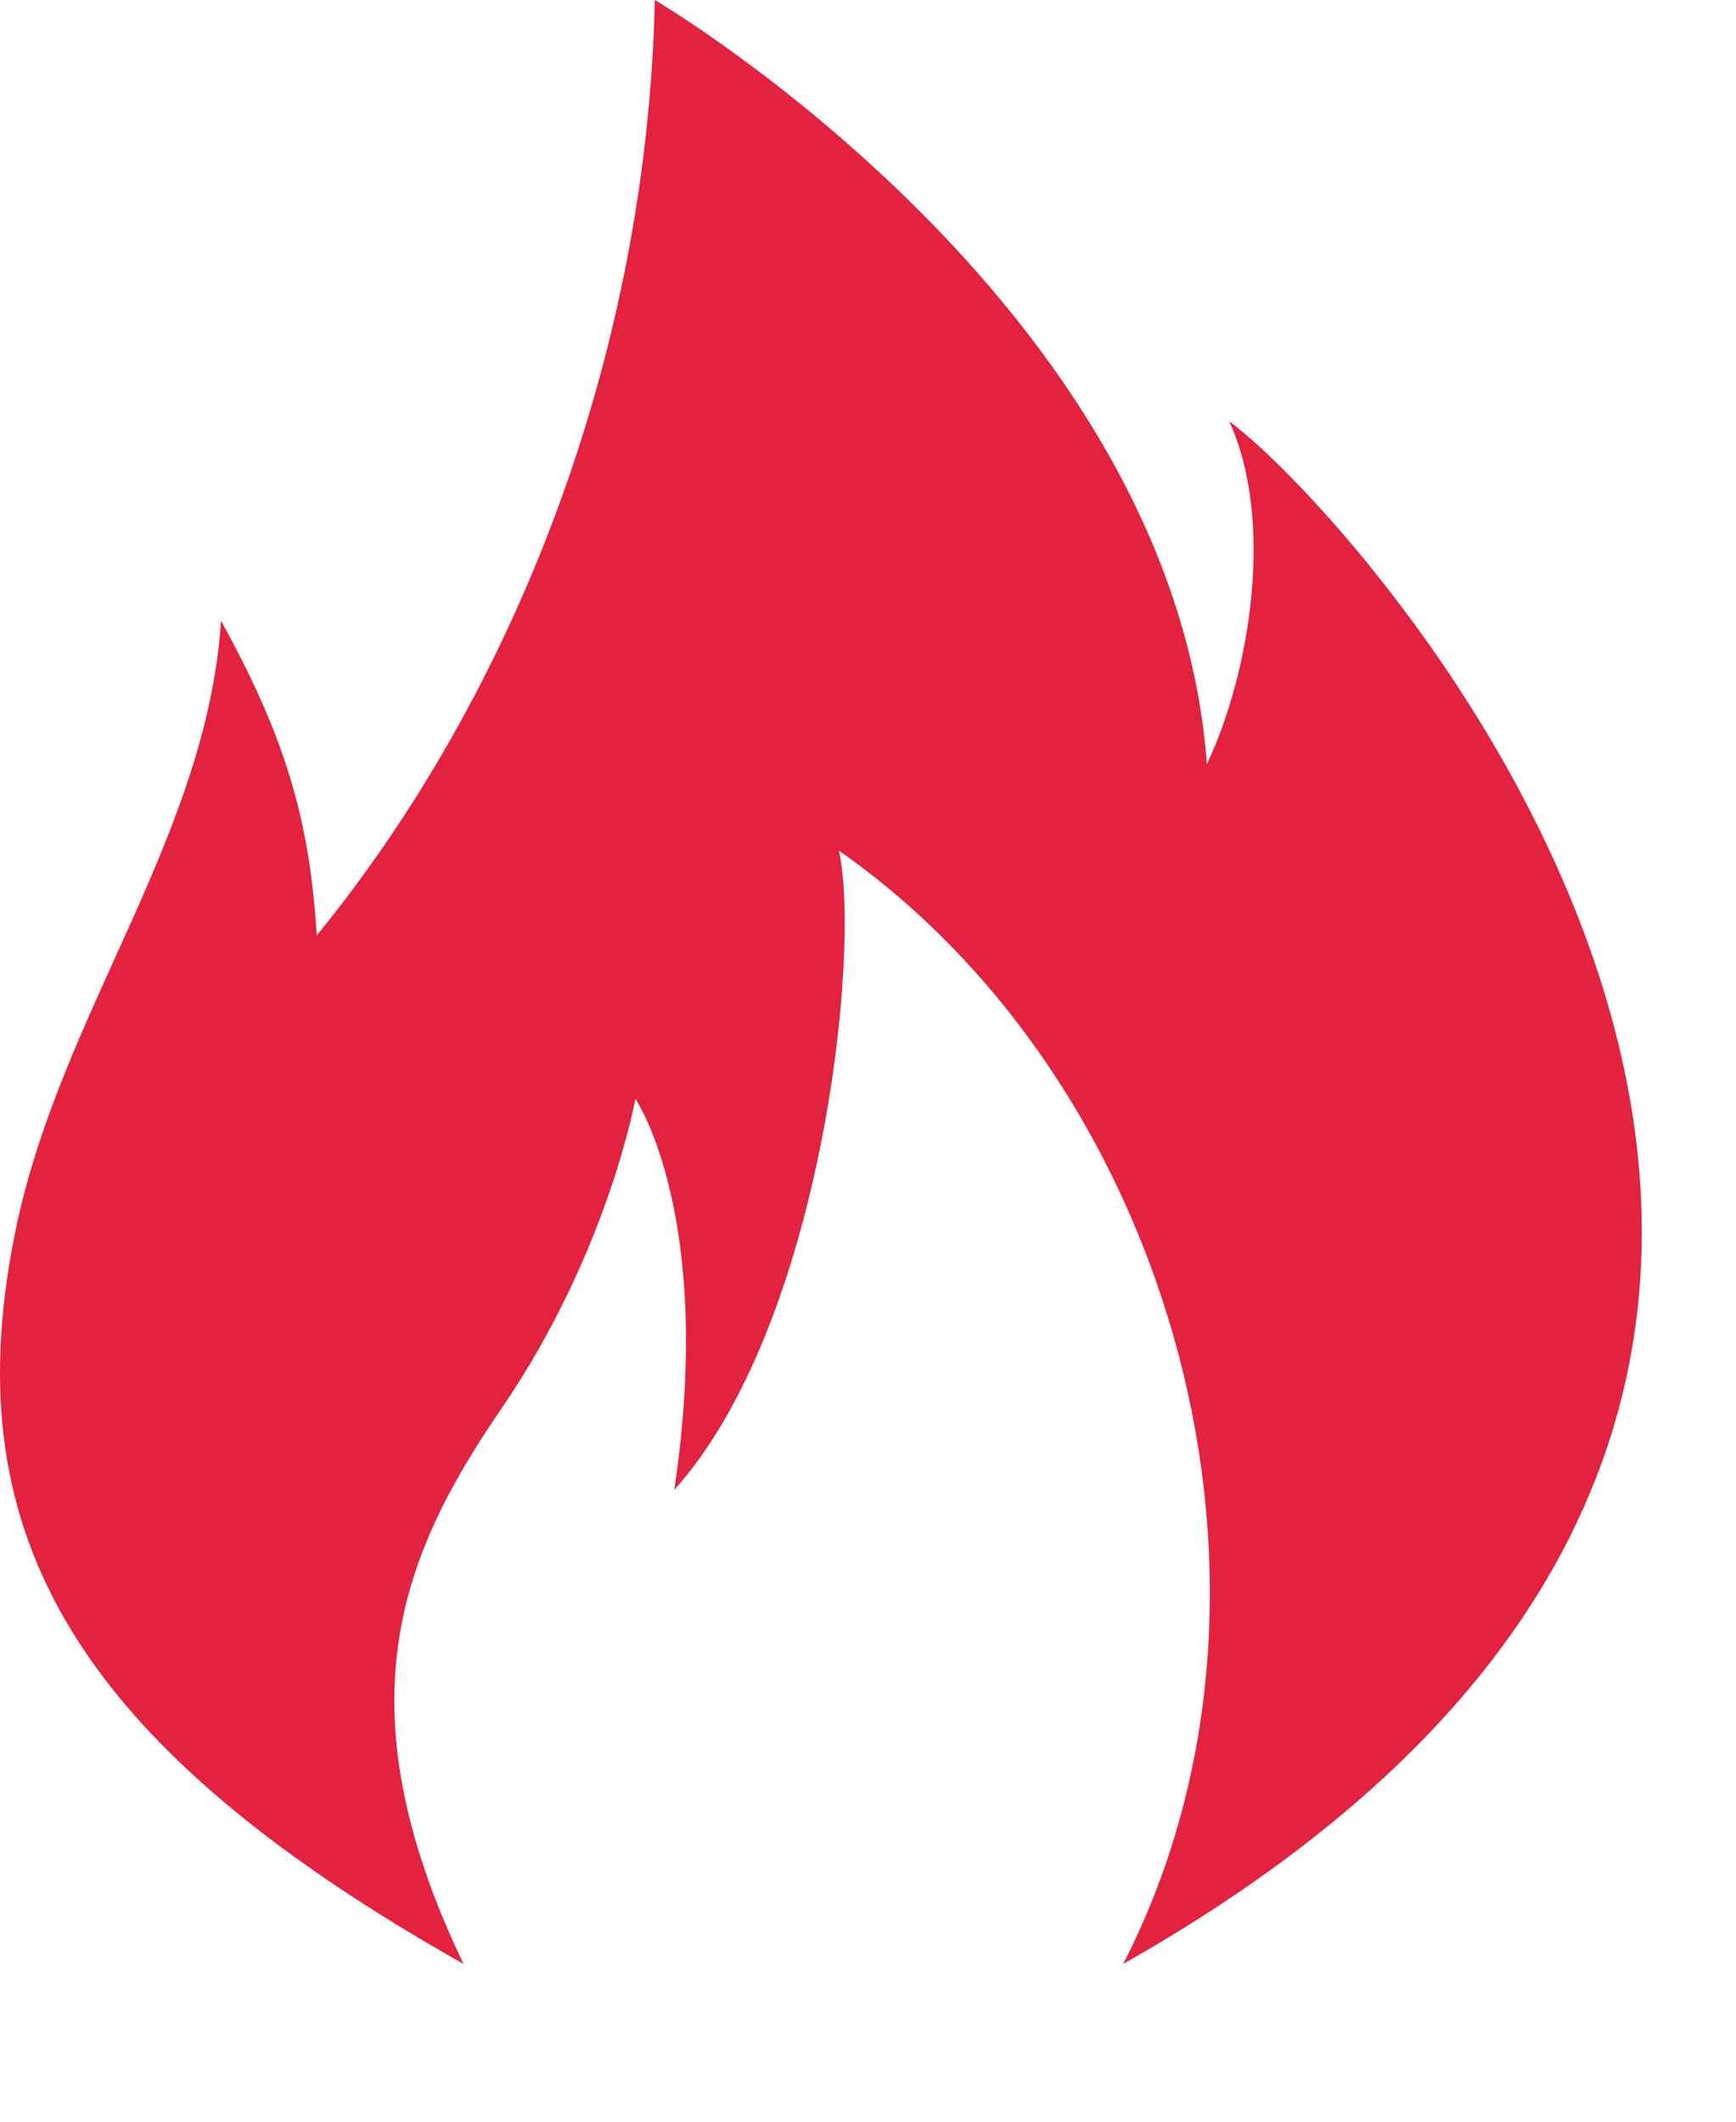<svg width="9" height="11" viewBox="0 0 9 11" fill="none" xmlns="http://www.w3.org/2000/svg">
<path d="M2.403 10.182C0.317 9.006 -0.232 7.893 0.082 6.373C0.314 5.251 1.073 4.338 1.146 3.218C1.47 3.808 1.605 4.233 1.642 4.85C2.673 3.586 3.354 1.837 3.395 0C3.395 0 6.081 1.578 6.257 3.962C6.488 3.471 6.605 2.69 6.373 2.185C7.067 2.69 11.127 7.181 5.823 10.182C6.821 8.24 6.081 5.62 4.349 4.41C4.465 4.931 4.262 6.871 3.496 7.724C3.708 6.299 3.294 5.697 3.294 5.697C3.294 5.697 3.152 6.495 2.601 7.301C2.097 8.037 1.748 8.818 2.403 10.182V10.182Z" fill="#E2223F"/>
</svg>
